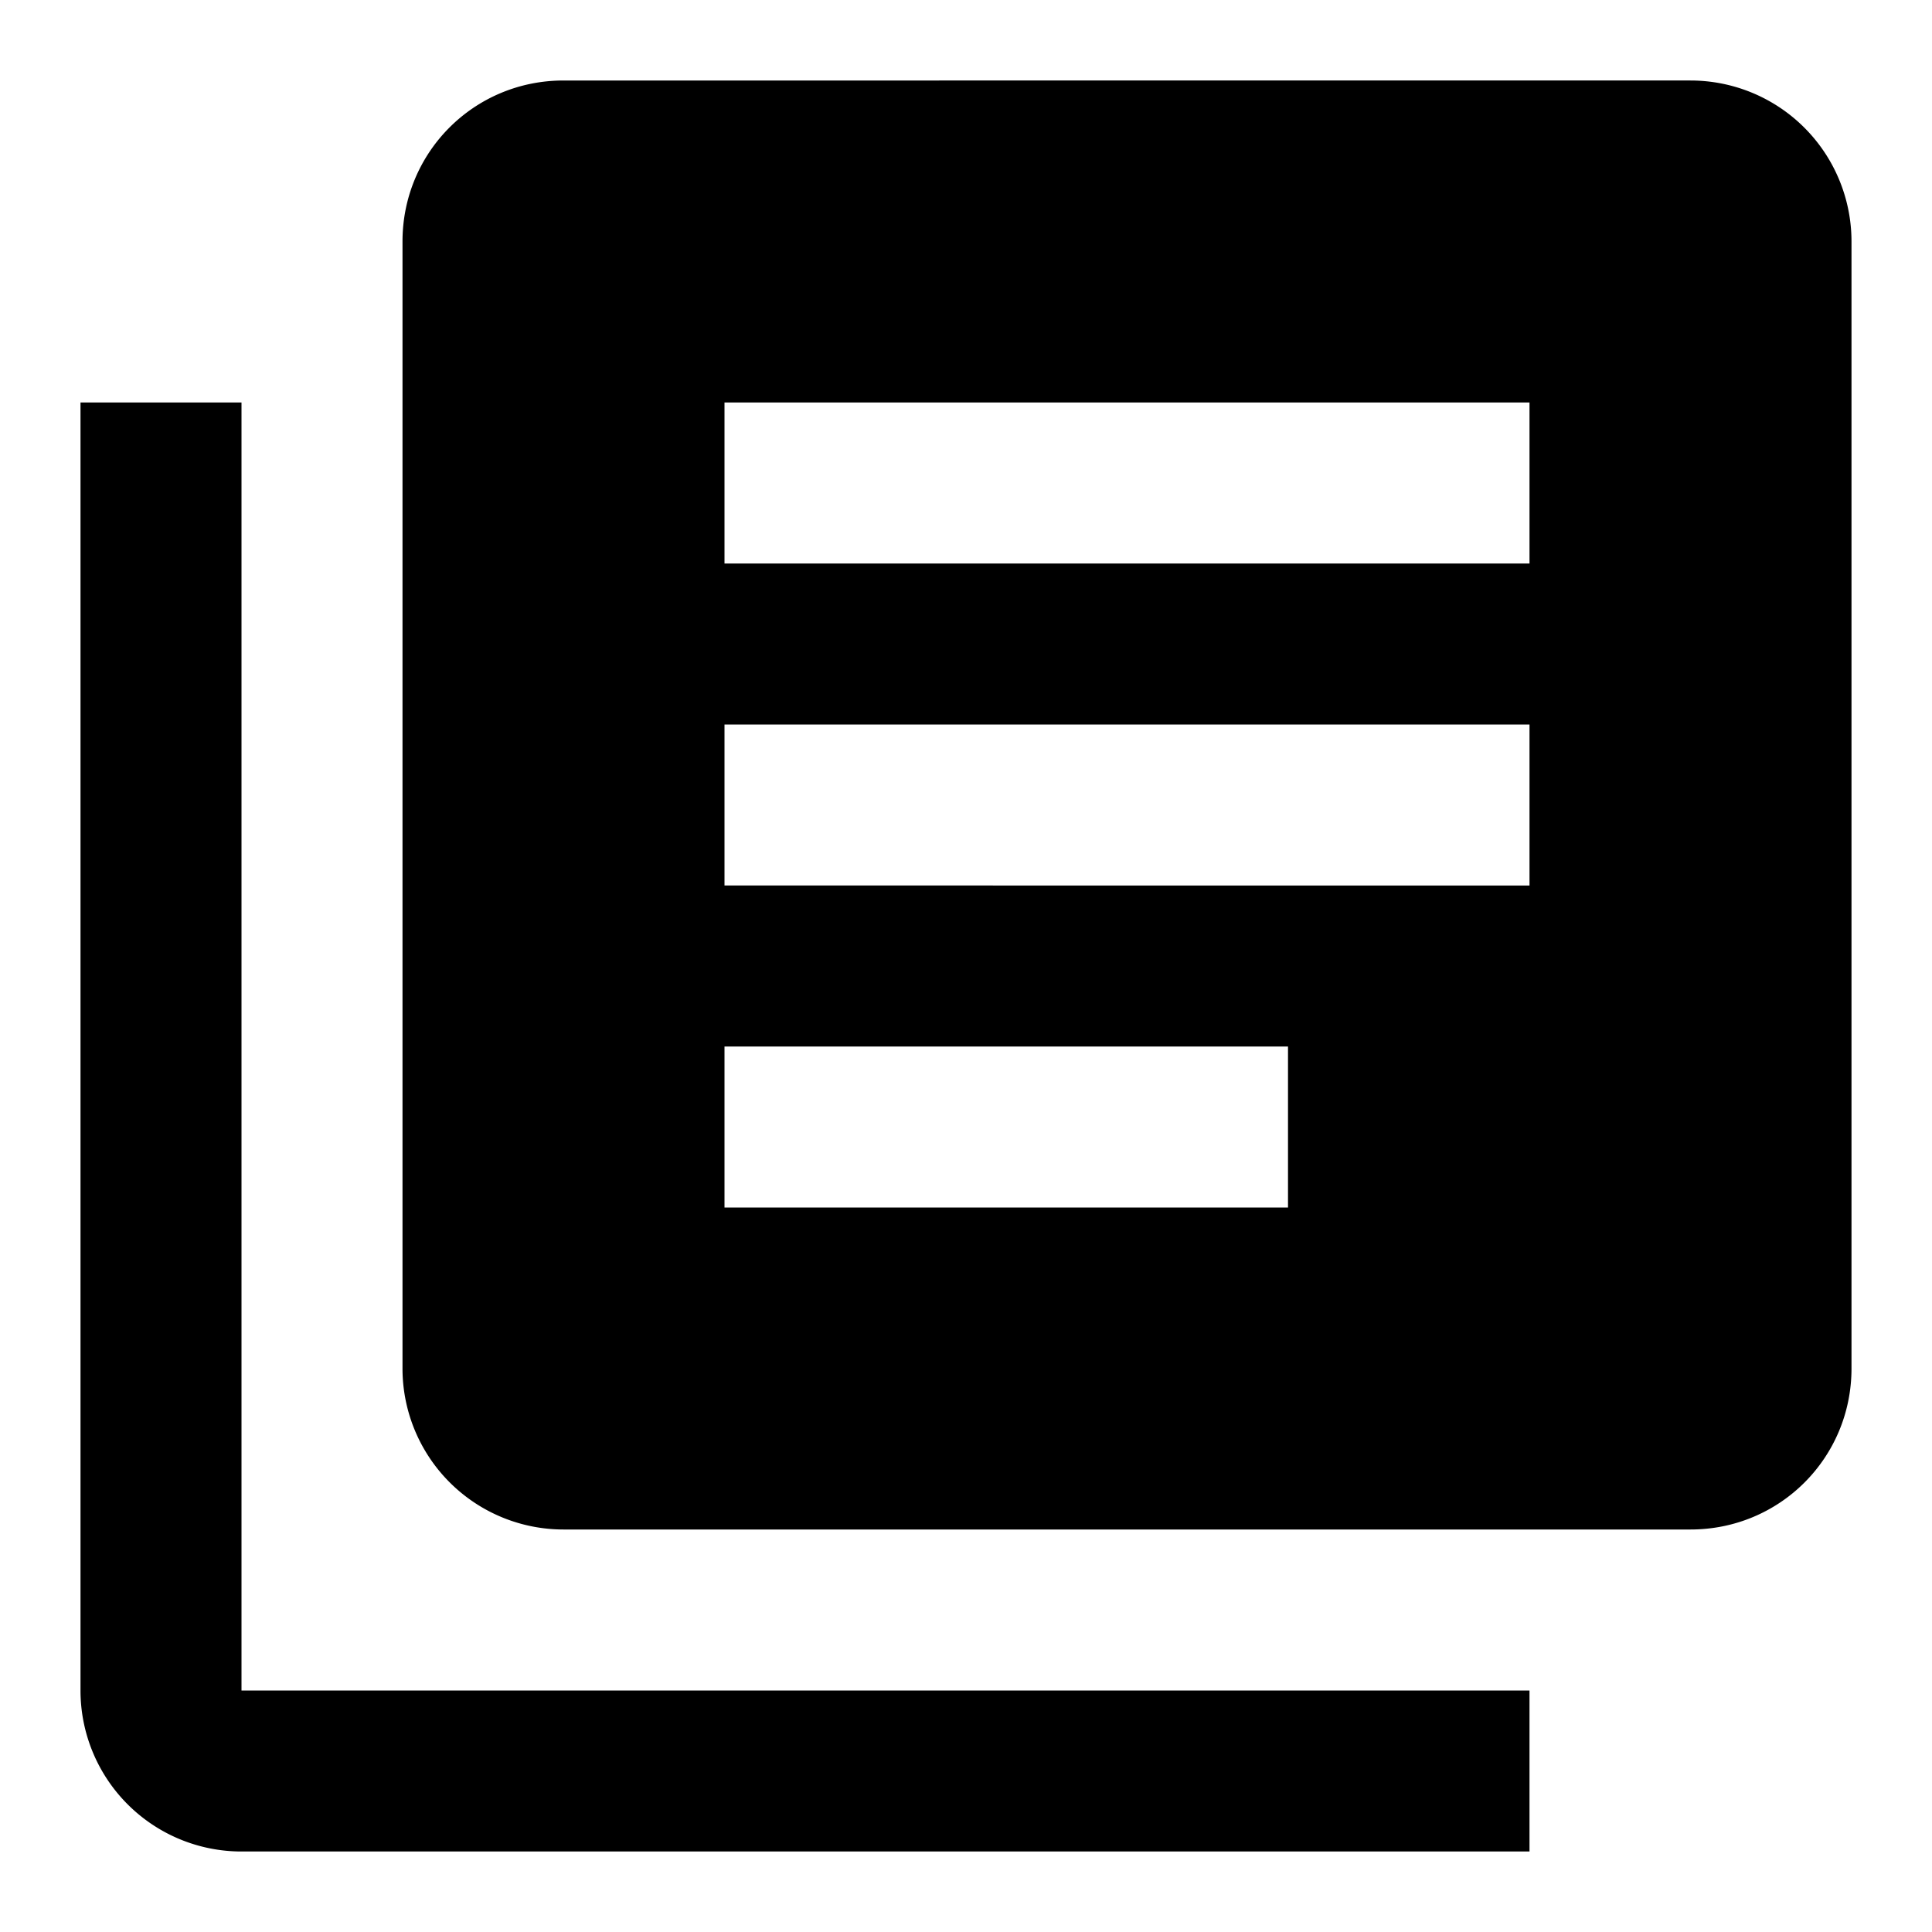 <svg xmlns="http://www.w3.org/2000/svg" viewBox="0 0 24 24"><path d="M16 15H9v-2h7m3-2H9V9h10m0-2H9V5h10m2-4H7c-1.11 0-2 .89-2 2v14a2 2 0 002 2h14c1.11 0 2-.89 2-2V3a2 2 0 00-2-2M3 5v16h16v2H3a2 2 0 01-2-2V5h2z"/></svg>
